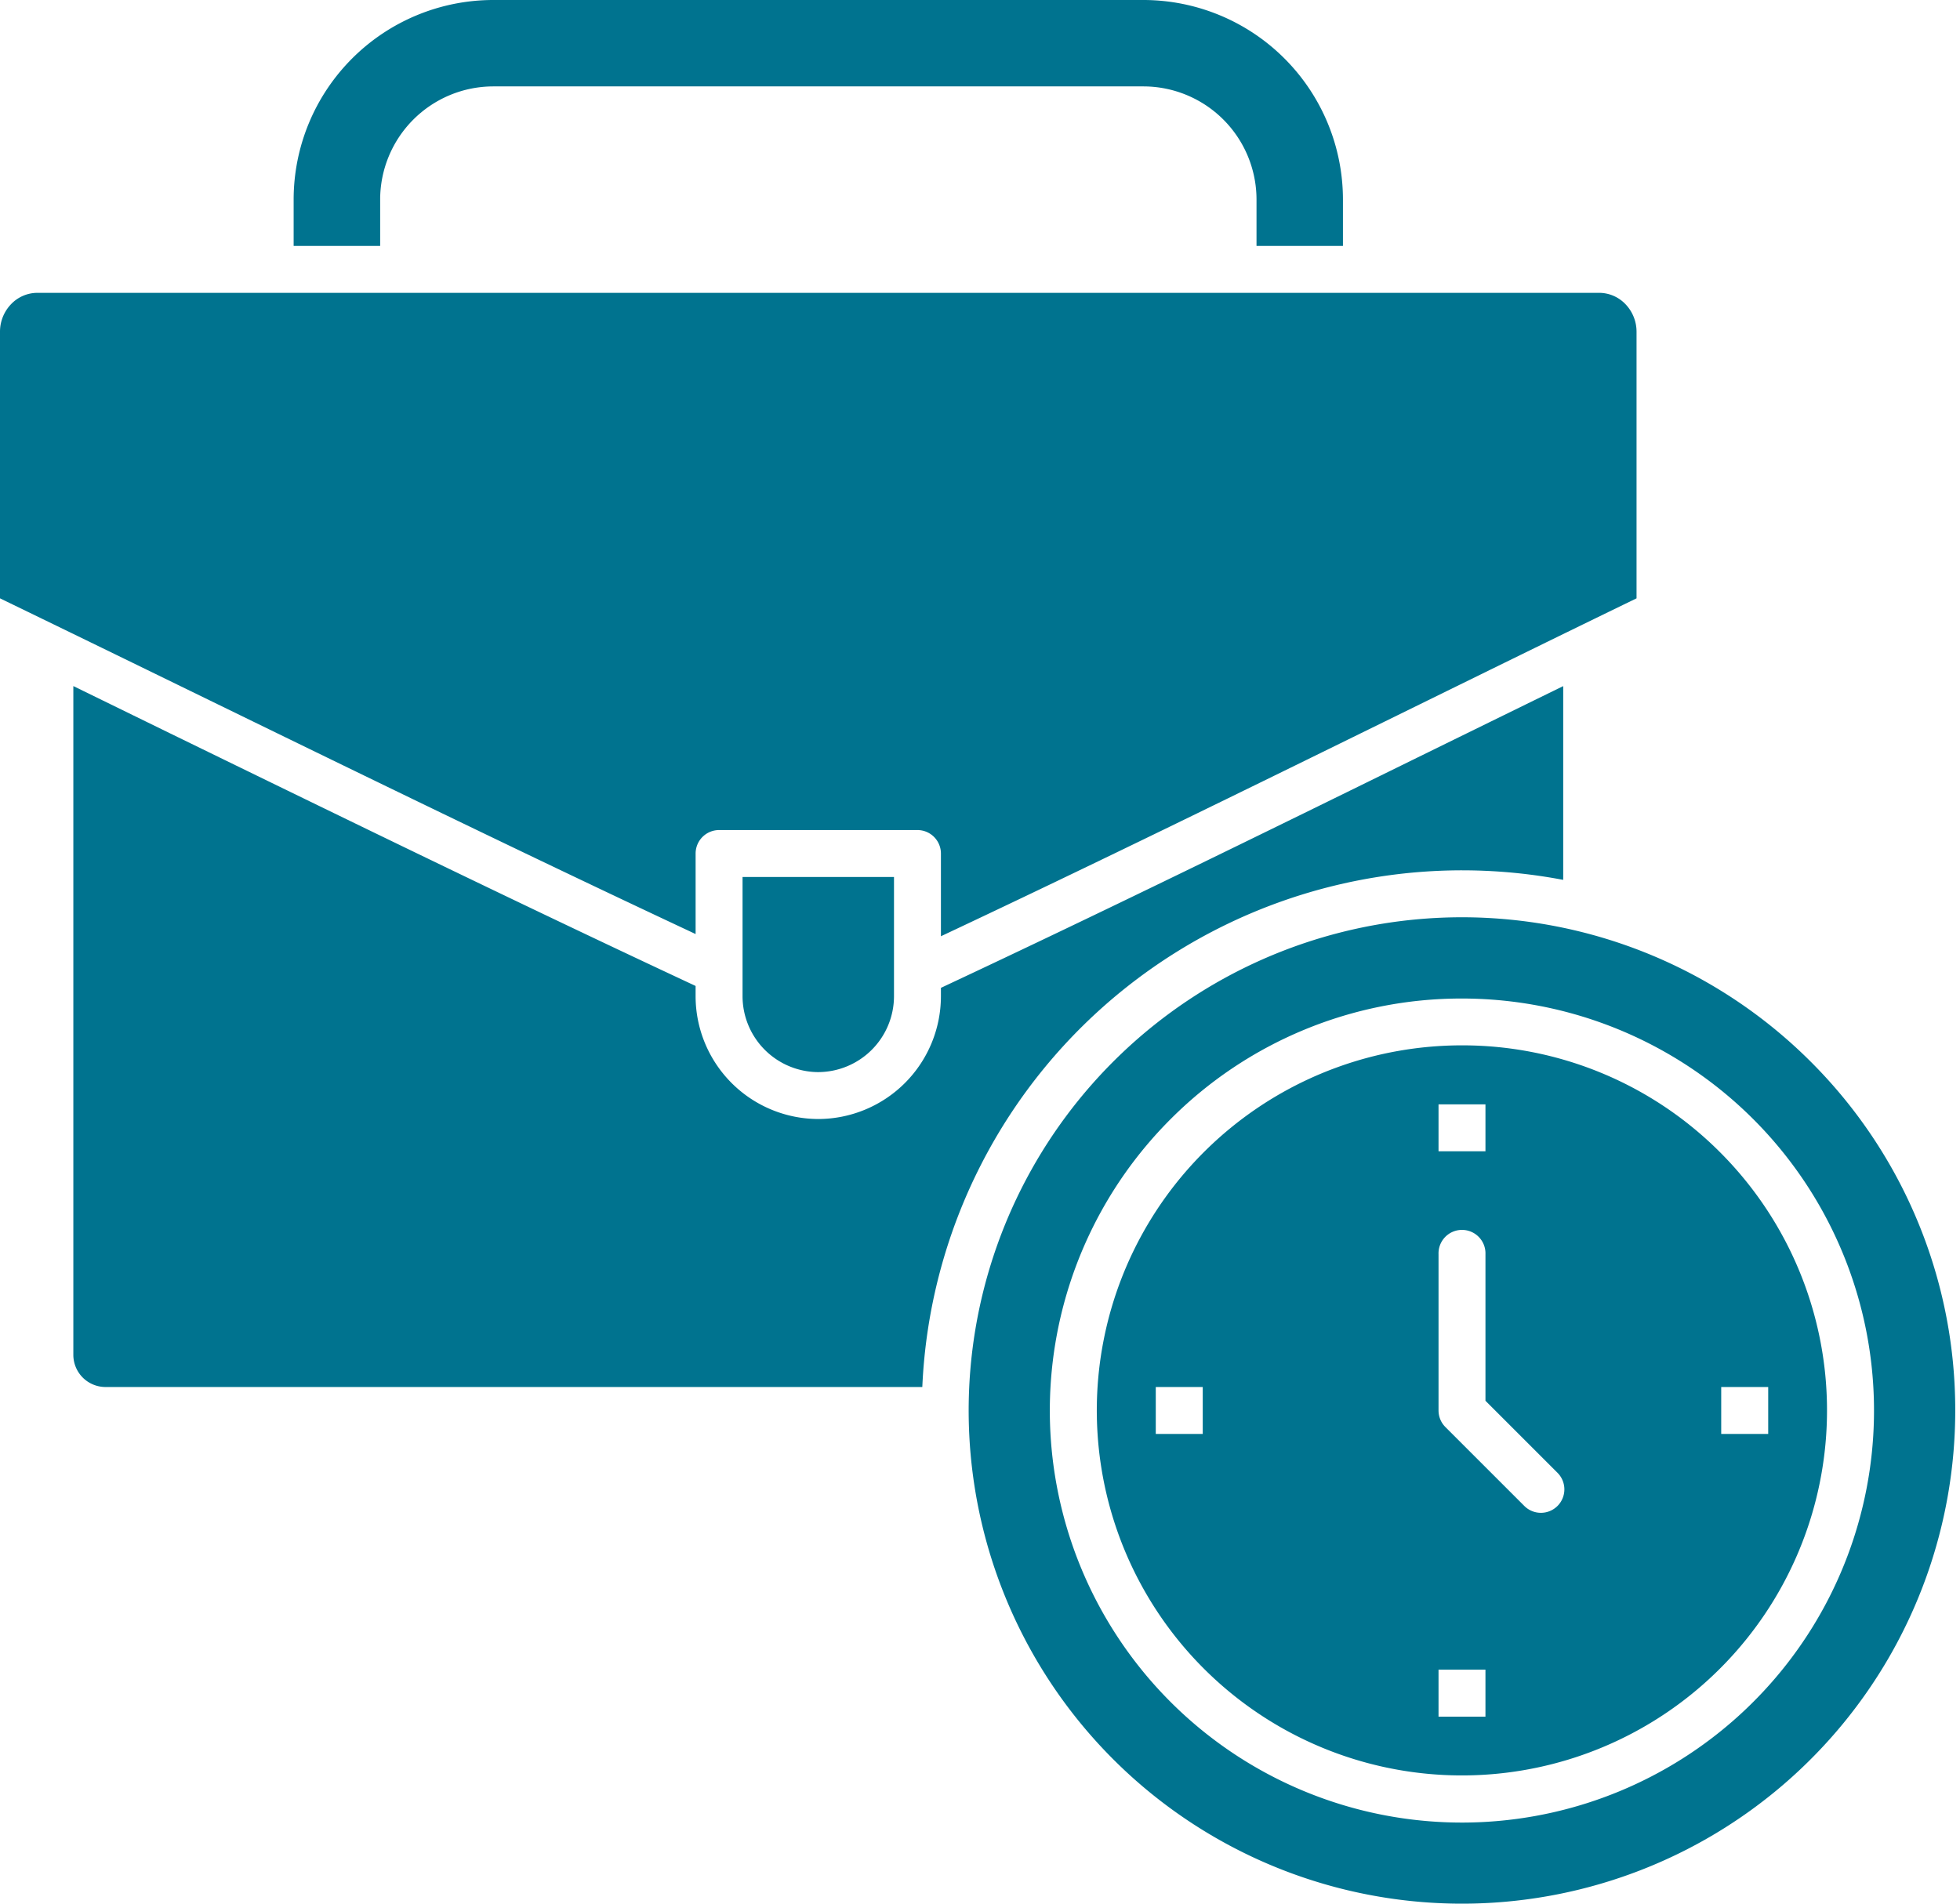 <svg xmlns="http://www.w3.org/2000/svg" width="175" height="170" viewBox="0 0 175 170"><path fill="#00738F" fill-rule="evenodd" d="M161.677 94.815c-7.205-7.206-16.685-11.69-26.826-12.689-10.141-.999-20.314 1.549-28.787 7.209C97.591 94.996 91.344 103.42 88.385 113.17c-2.958 9.751-2.444 20.226 1.456 29.641 3.899 9.414 10.942 17.185 19.929 21.988 8.986 4.804 19.36 6.343 29.354 4.355 9.994-1.988 18.99-7.38 25.454-15.257 6.464-7.877 9.997-17.751 9.997-27.941.007-5.784-1.128-11.513-3.342-16.857-2.213-5.345-5.461-10.199-9.556-14.284Zm-8.093 8.091c5.331 5.334 8.648 12.352 9.386 19.857.737 7.506-1.151 15.035-5.343 21.305-4.192 6.269-10.427 10.892-17.645 13.079-7.217 2.187-14.97 1.805-21.937-1.083-6.967-2.888-12.717-8.102-16.271-14.754-3.553-6.652-4.69-14.33-3.217-21.727 1.473-7.396 5.465-14.053 11.295-18.836 5.831-4.784 13.14-7.397 20.682-7.396 4.282-.005 8.523.837 12.479 2.477 3.955 1.64 7.548 4.045 10.571 7.078Zm-23.05-13.736c8.512.001 16.761 2.954 23.341 8.355 6.579 5.401 11.082 12.917 12.742 21.266 1.659 8.349.372 17.015-3.641 24.522-4.014 7.507-10.507 13.39-18.371 16.646-7.865 3.257-16.616 3.686-24.762 1.214-8.145-2.472-15.182-7.692-19.91-14.771-4.729-7.078-6.856-15.577-6.021-24.048.835-8.472 4.582-16.391 10.602-22.41a36.672 36.672 0 0 1 11.934-7.985c4.466-1.849 9.253-2.797 14.086-2.789Zm-2.094 22.823c-.009-.281.039-.561.14-.822.102-.262.255-.501.45-.702.195-.202.429-.362.688-.472.258-.109.536-.166.817-.166.281 0 .559.057.817.166.259.11.492.27.688.472.195.201.348.44.45.702.101.261.149.541.14.822v13.097l6.432 6.432c.392.393.613.925.613 1.481 0 .555-.221 1.088-.613 1.481-.393.392-.926.613-1.481.613-.556 0-1.088-.221-1.481-.613l-7.028-7.028c-.2-.195-.36-.428-.468-.686-.109-.257-.164-.534-.164-.814v-13.963Zm4.19-11.277v2.094h-4.19v-4.191h4.19v2.102-.004Zm-27.336 23.146h2.094v4.19h-4.194v-4.19h2.1Zm23.146 27.336v-2.096h4.19v4.2h-4.19v-2.104Zm27.336-23.146h-2.096v-4.19h4.195v4.19h-2.099Zm-35.87-106.091v-4.159c-.007-4.719-1.885-9.243-5.223-12.58C111.346 1.885 106.822.007 102.103 0H44.019c-4.719.008-9.242 1.885-12.579 5.222-3.337 3.337-5.215 7.86-5.222 12.579v4.159h7.725v-4.159c.007-2.672 1.072-5.233 2.962-7.123 1.89-1.89 4.45-2.955 7.123-2.962h58.076c2.673.006 5.234 1.071 7.124 2.961 1.89 1.89 2.954 4.451 2.961 7.124v4.159h7.718ZM62.107 83.411c-15.132-7.087-30.112-14.395-45.1-21.703C11.864 59.2 6.716 56.689 0 53.433V29.637a3.547 3.547 0 0 1 .998-2.484 3.252 3.252 0 0 1 1.067-.739 3.252 3.252 0 0 1 1.271-.263H142.784c.437.001.869.091 1.271.263.401.172.764.423 1.067.739.644.666 1.002 1.558.998 2.484v23.796c-6.566 3.187-13.966 6.82-21.373 10.457-13.535 6.645-27.1 13.305-40.736 19.718v-7.387c0-.555-.221-1.088-.613-1.481a2.096 2.096 0 0 0-1.481-.615H64.203a2.098 2.098 0 0 0-1.481.615 2.098 2.098 0 0 0-.614 1.481v7.19Zm10.951 16.519c2.903-.006 5.685-1.163 7.738-3.215 2.053-2.053 3.209-4.835 3.215-7.738v-.76c14.211-6.657 28.406-13.62 42.567-20.578 4.269-2.094 8.538-4.188 12.994-6.369v17.303a48.245 48.245 0 0 0-20.524.539c-6.723 1.65-13.012 4.728-18.441 9.024a48.246 48.246 0 0 0-13.019 15.875c-3.15 6.165-4.937 12.935-5.239 19.851H9.41c-.758-.004-1.484-.306-2.02-.842a2.877 2.877 0 0 1-.842-2.02V61.267l8.625 4.216c15.616 7.615 31.232 15.232 46.934 22.564v.943c.01 2.9 1.168 5.678 3.219 7.728s4.831 3.204 7.731 3.211Zm0-4.19c1.792-.006 3.508-.721 4.775-1.988 1.267-1.267 1.982-2.983 1.988-4.775V78.315H66.299v10.662c.006 1.791.72 3.507 1.986 4.774 1.266 1.267 2.982 1.982 4.773 1.99Z" clip-rule="evenodd"/></svg>